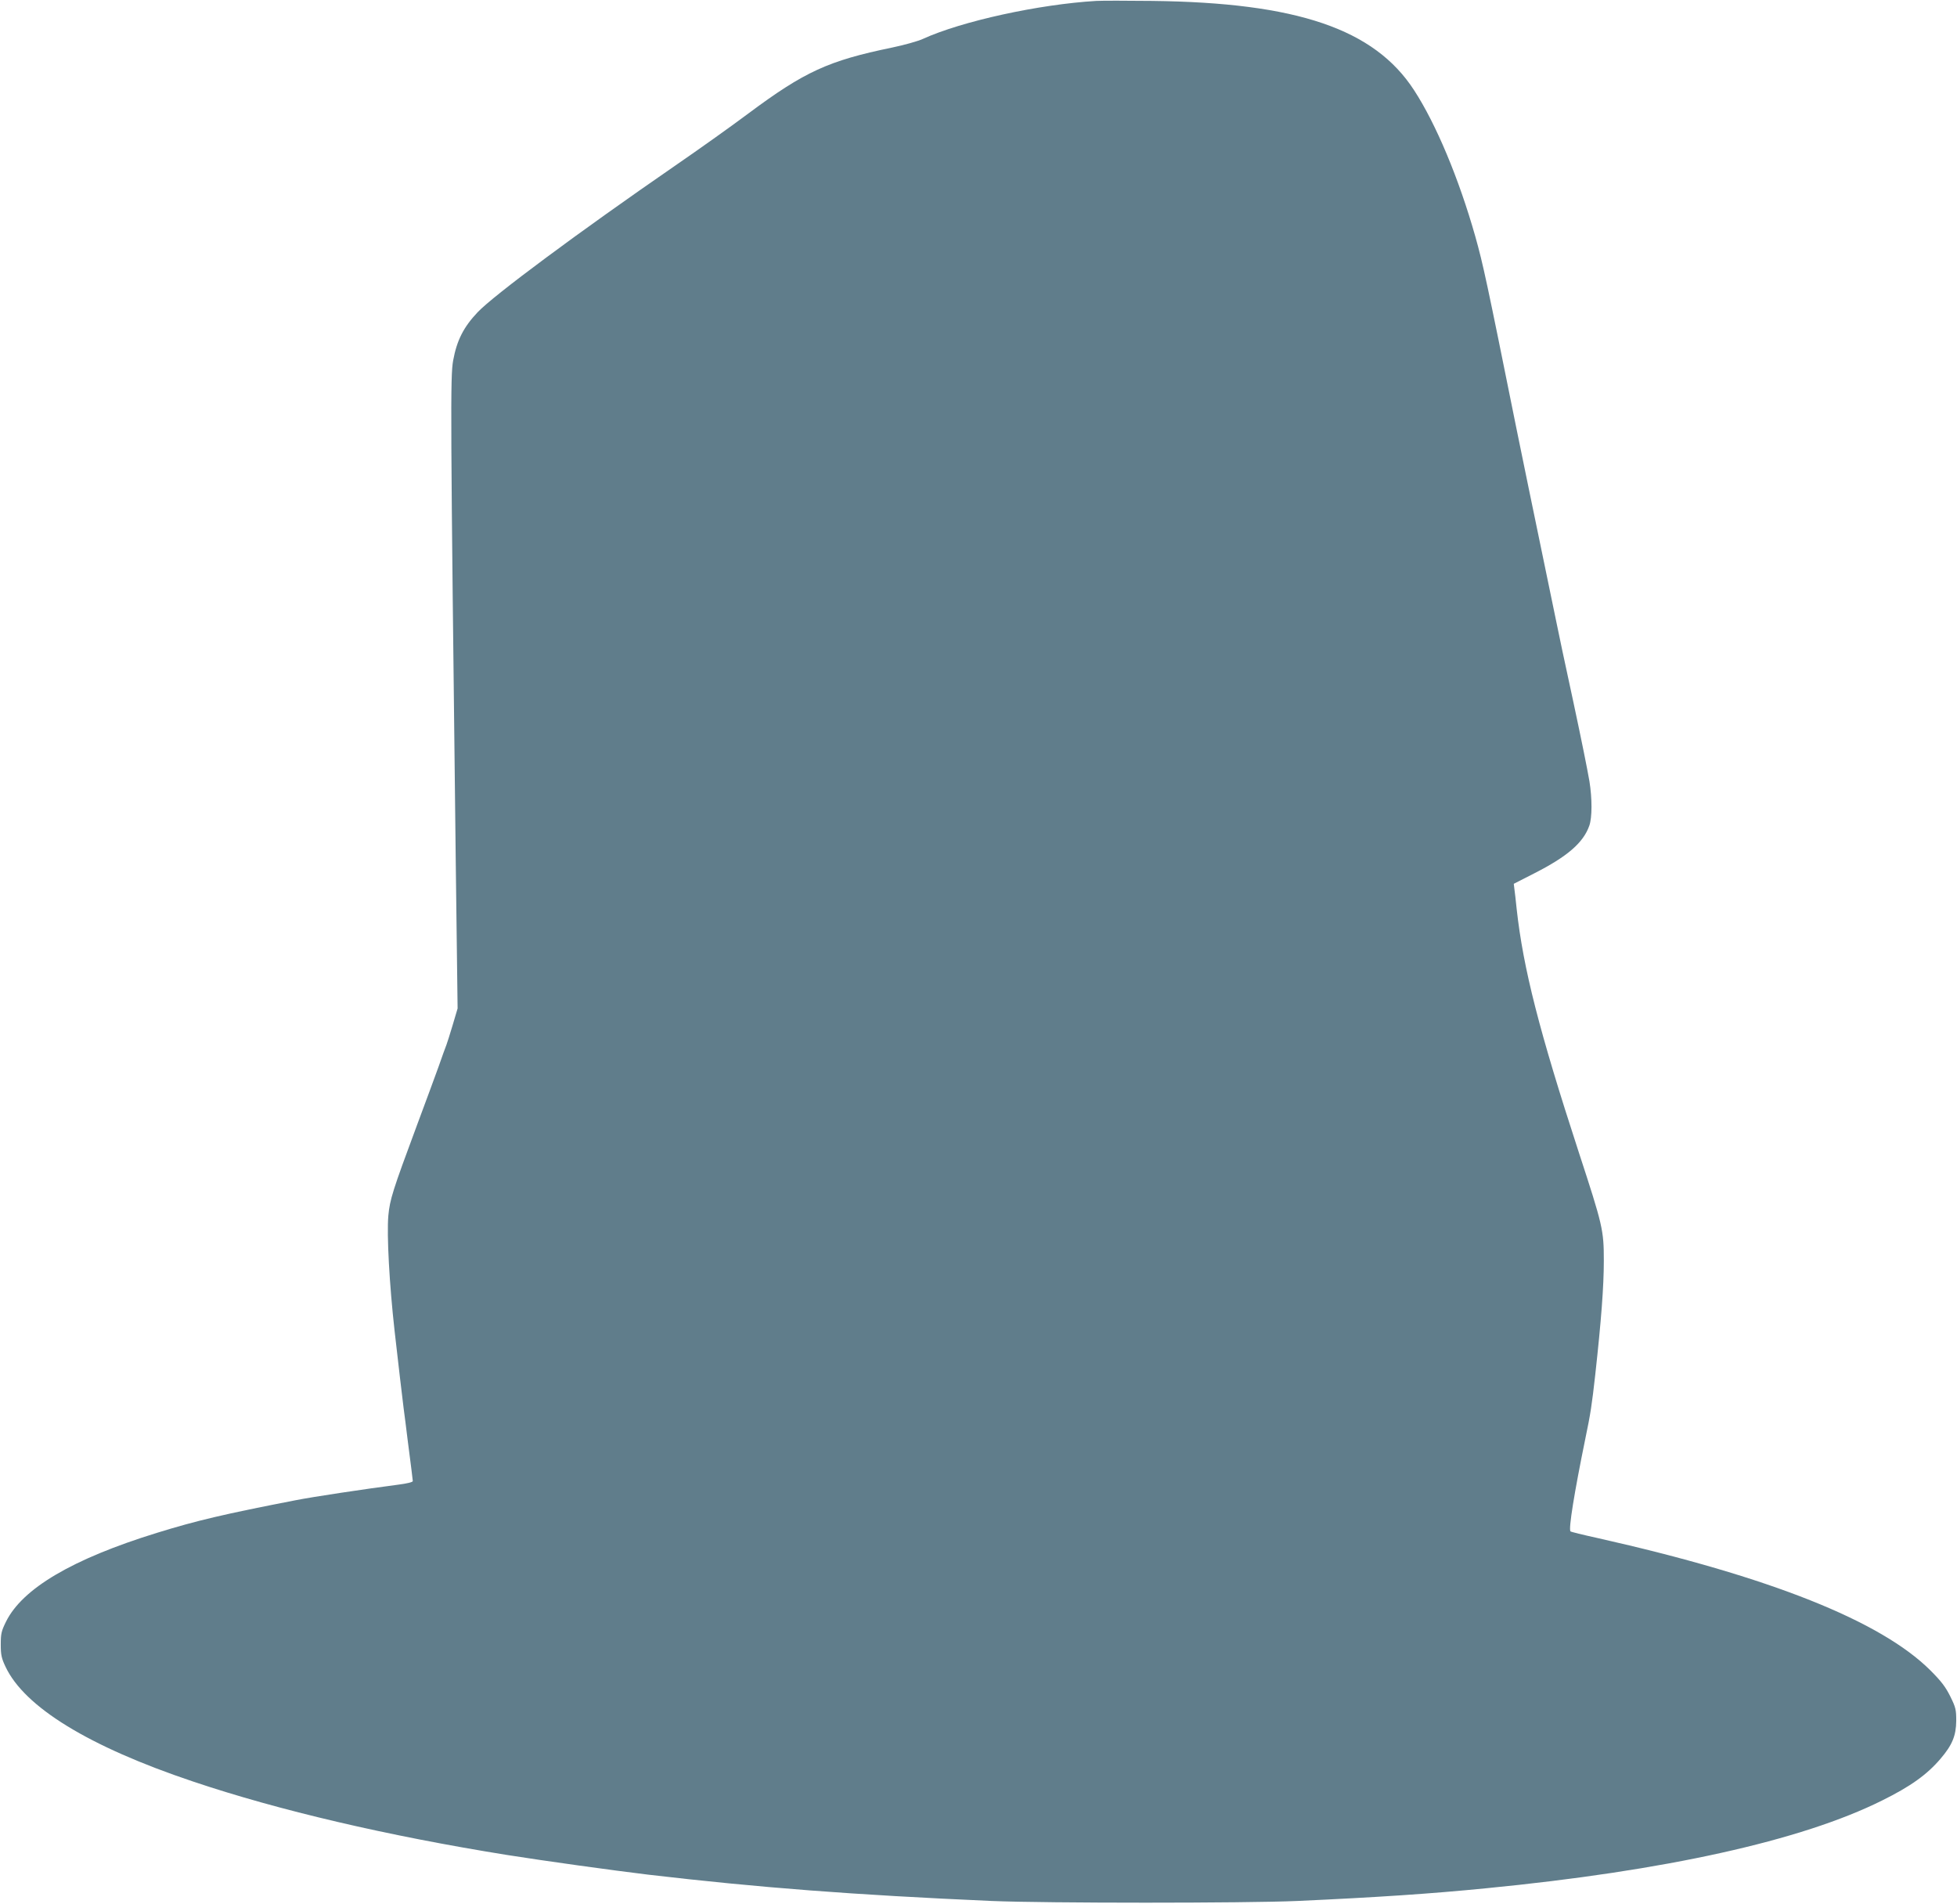 <?xml version="1.0" standalone="no"?>
<!DOCTYPE svg PUBLIC "-//W3C//DTD SVG 20010904//EN"
 "http://www.w3.org/TR/2001/REC-SVG-20010904/DTD/svg10.dtd">
<svg version="1.0" xmlns="http://www.w3.org/2000/svg"
 width="1280pt" height="1245pt" viewBox="0 0 1280 1245"
 preserveAspectRatio="xMidYMid meet">
<g transform="translate(0,1245) scale(0.1,-0.1)"
fill="#607d8b" stroke="none">
<path d="M7170 12444 c-373 -22 -879 -132 -1135 -249 -33 -15 -123 -40 -200
-56 -417 -86 -572 -157 -940 -431 -104 -78 -320 -232 -480 -342 -628 -433
-1187 -848 -1291 -958 -92 -97 -136 -184 -160 -315 -19 -105 -18 -321 17
-3288 l12 -950 -32 -108 c-18 -59 -36 -118 -41 -130 -5 -12 -29 -78 -53 -147
-25 -69 -88 -240 -141 -382 -158 -425 -176 -482 -186 -588 -11 -127 7 -452 41
-755 25 -223 48 -415 59 -505 6 -41 17 -133 26 -205 9 -71 20 -159 25 -195 4
-36 8 -70 9 -76 0 -7 -38 -16 -92 -23 -223 -29 -562 -80 -673 -102 -469 -91
-648 -133 -910 -214 -553 -171 -879 -364 -986 -581 -30 -61 -34 -78 -34 -149
0 -68 5 -90 31 -145 124 -264 545 -522 1224 -750 564 -190 1276 -356 2055
-481 253 -40 685 -100 925 -129 727 -85 1340 -132 2245 -172 363 -15 1659 -15
2000 0 527 24 870 47 1235 83 1170 114 2062 311 2590 574 186 92 295 170 383
274 76 89 101 150 102 247 0 73 -3 87 -39 160 -31 62 -58 98 -130 170 -324
323 -1049 612 -2175 865 -96 21 -177 41 -179 44 -14 14 25 254 97 606 34 162
43 222 65 419 39 354 56 577 56 745 0 201 -7 230 -164 710 -259 794 -363 1201
-406 1590 -6 55 -12 115 -15 132 l-4 33 137 70 c214 109 318 199 357 310 19
53 19 178 1 290 -15 86 -49 256 -105 518 -64 294 -92 430 -111 522 -11 52 -38
183 -60 290 -22 107 -49 238 -60 290 -11 52 -38 183 -60 290 -22 107 -58 283
-80 390 -197 977 -219 1080 -271 1265 -107 377 -256 734 -400 955 -260 401
-766 573 -1714 584 -165 2 -329 2 -365 0z"/>
</g>
</svg>
